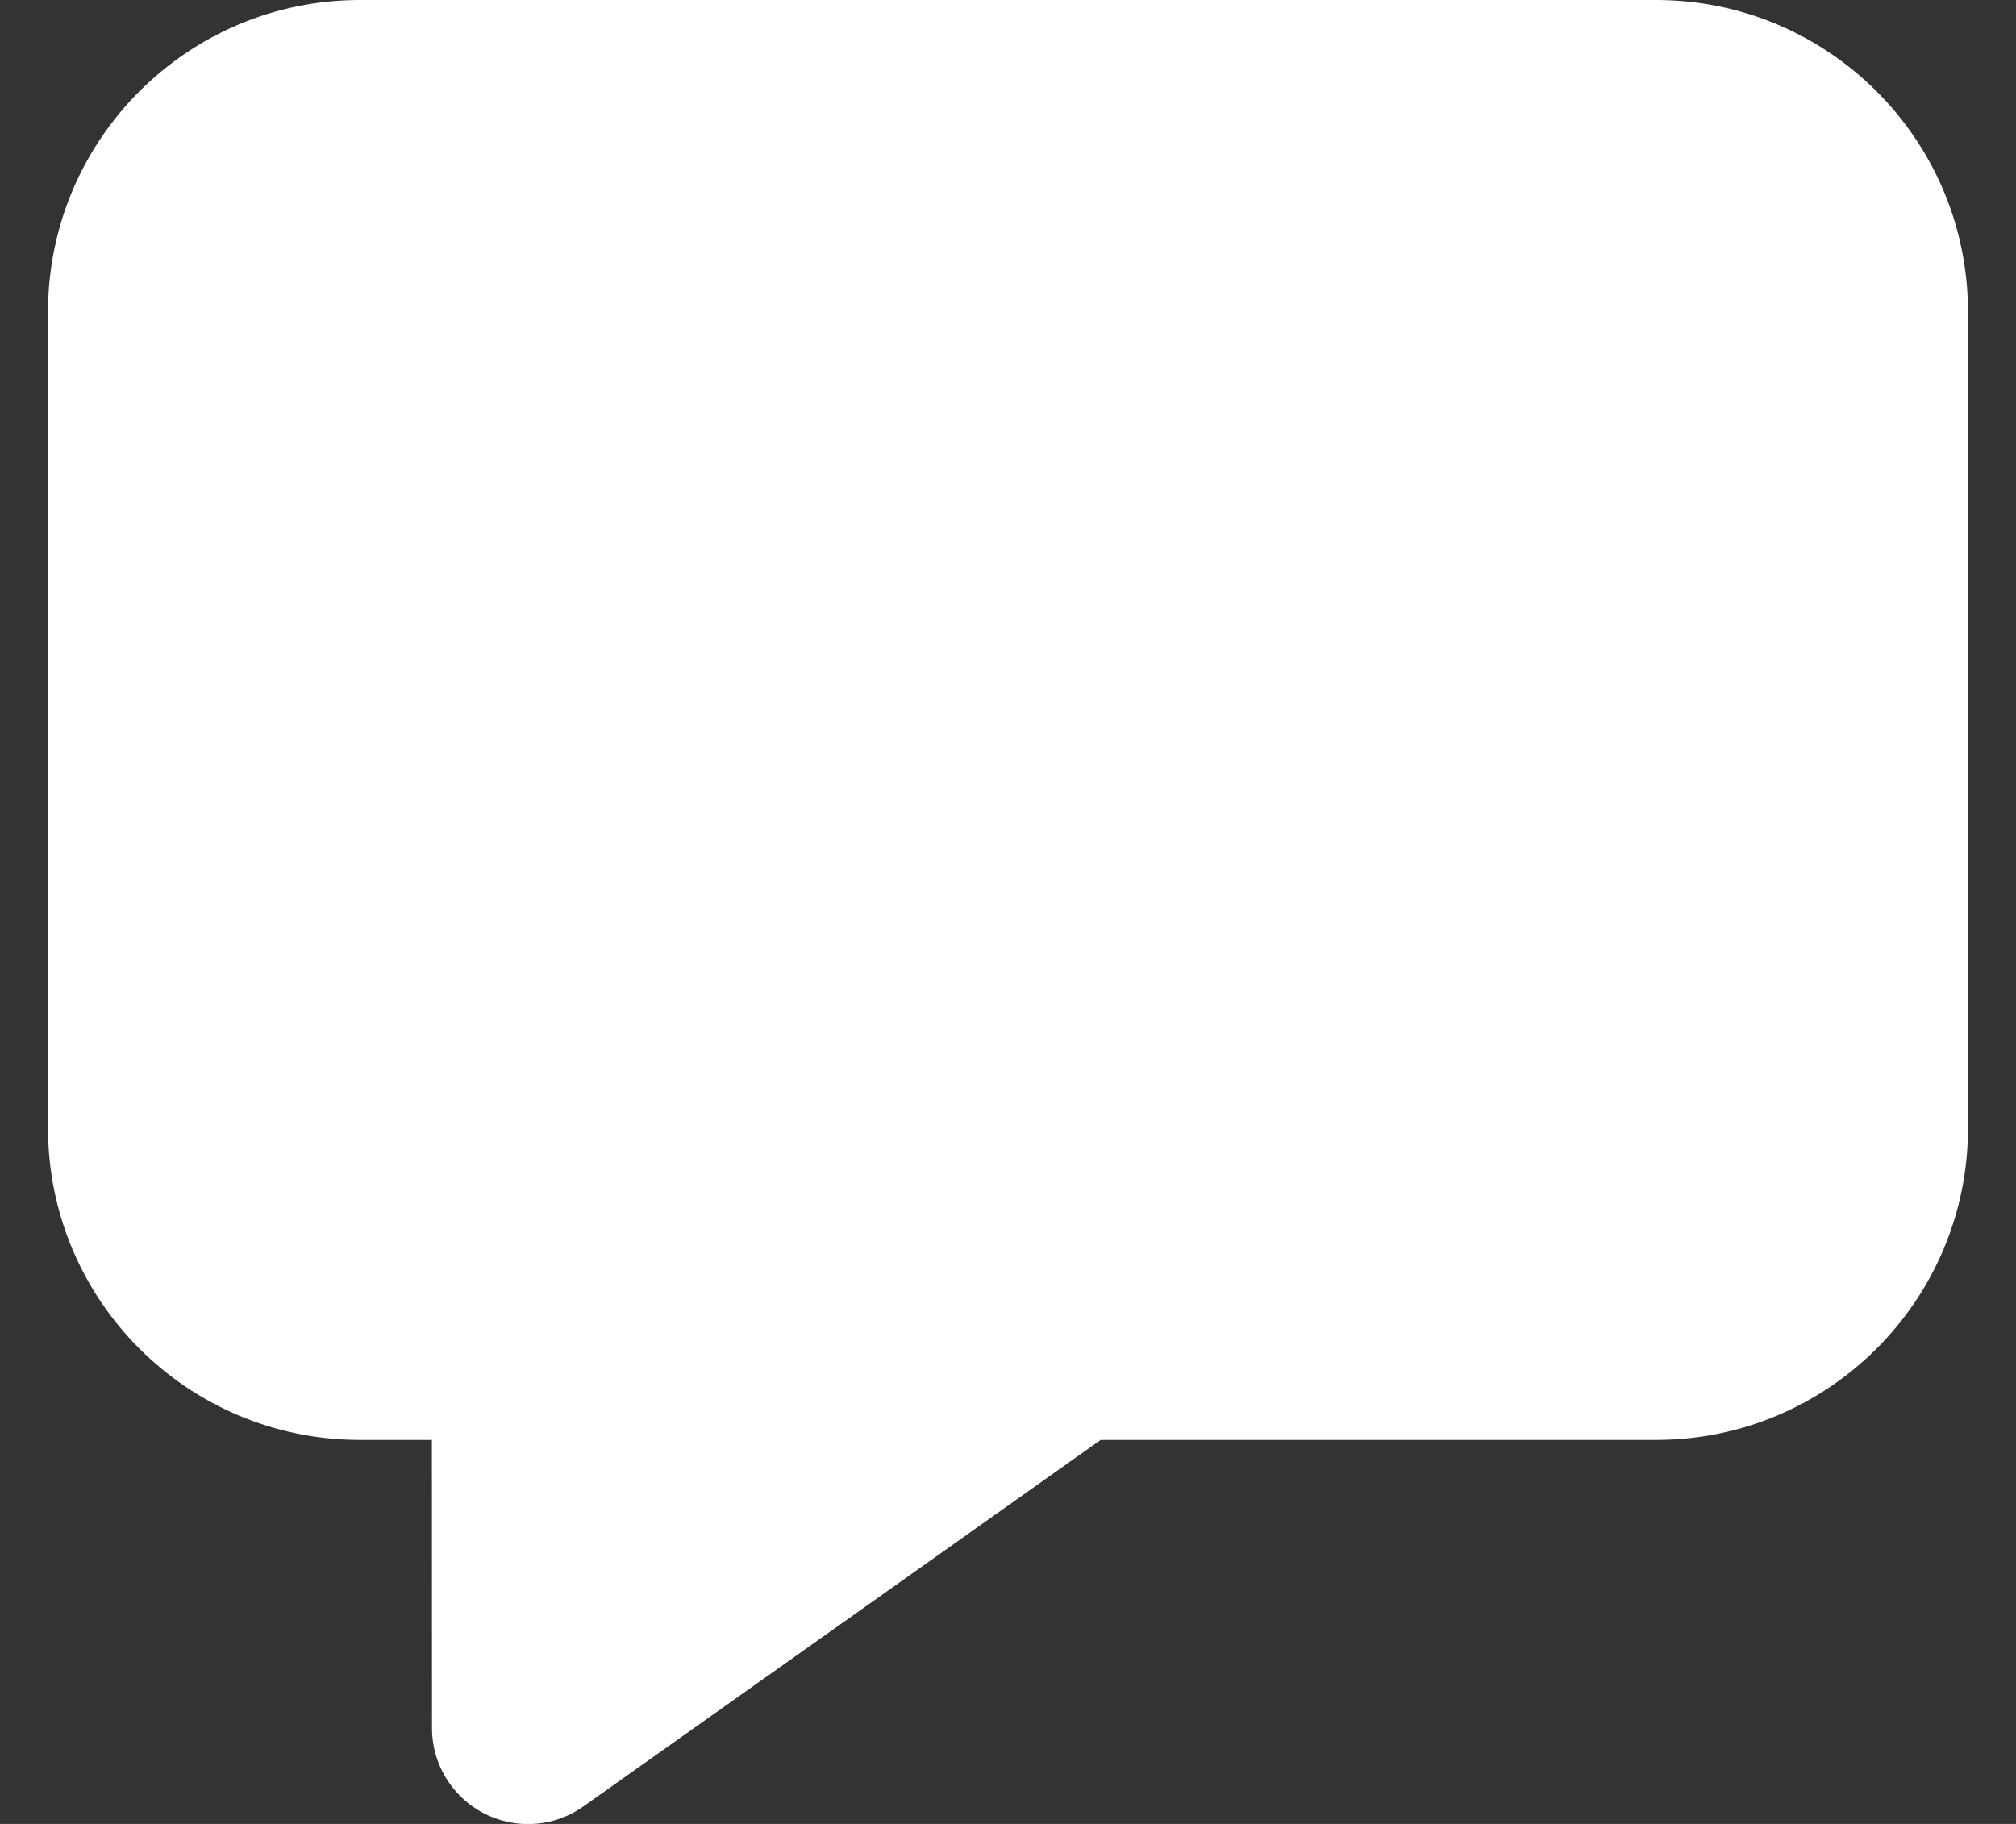 <svg width="21" height="19" viewBox="0 0 21 19" fill="none" xmlns="http://www.w3.org/2000/svg">
    <rect x="0" y="0" width="21" height="19" fill="#333333" stroke="none"/>
    <path d="M3.75 15C1.955 15 0.5 13.545 0.5 11.75V3.25C0.5 1.455 1.955 0 3.75 0H17.25C19.045 0 20.5 1.455 20.5 3.25V11.75C20.5 13.545 19.045 15 17.25 15H11.465L6.078 18.817C5.628 19.137 5.003 19.03 4.684 18.579C4.564 18.41 4.5 18.209 4.5 18.002L4.499 15H3.75Z" fill="white"/>
</svg>
